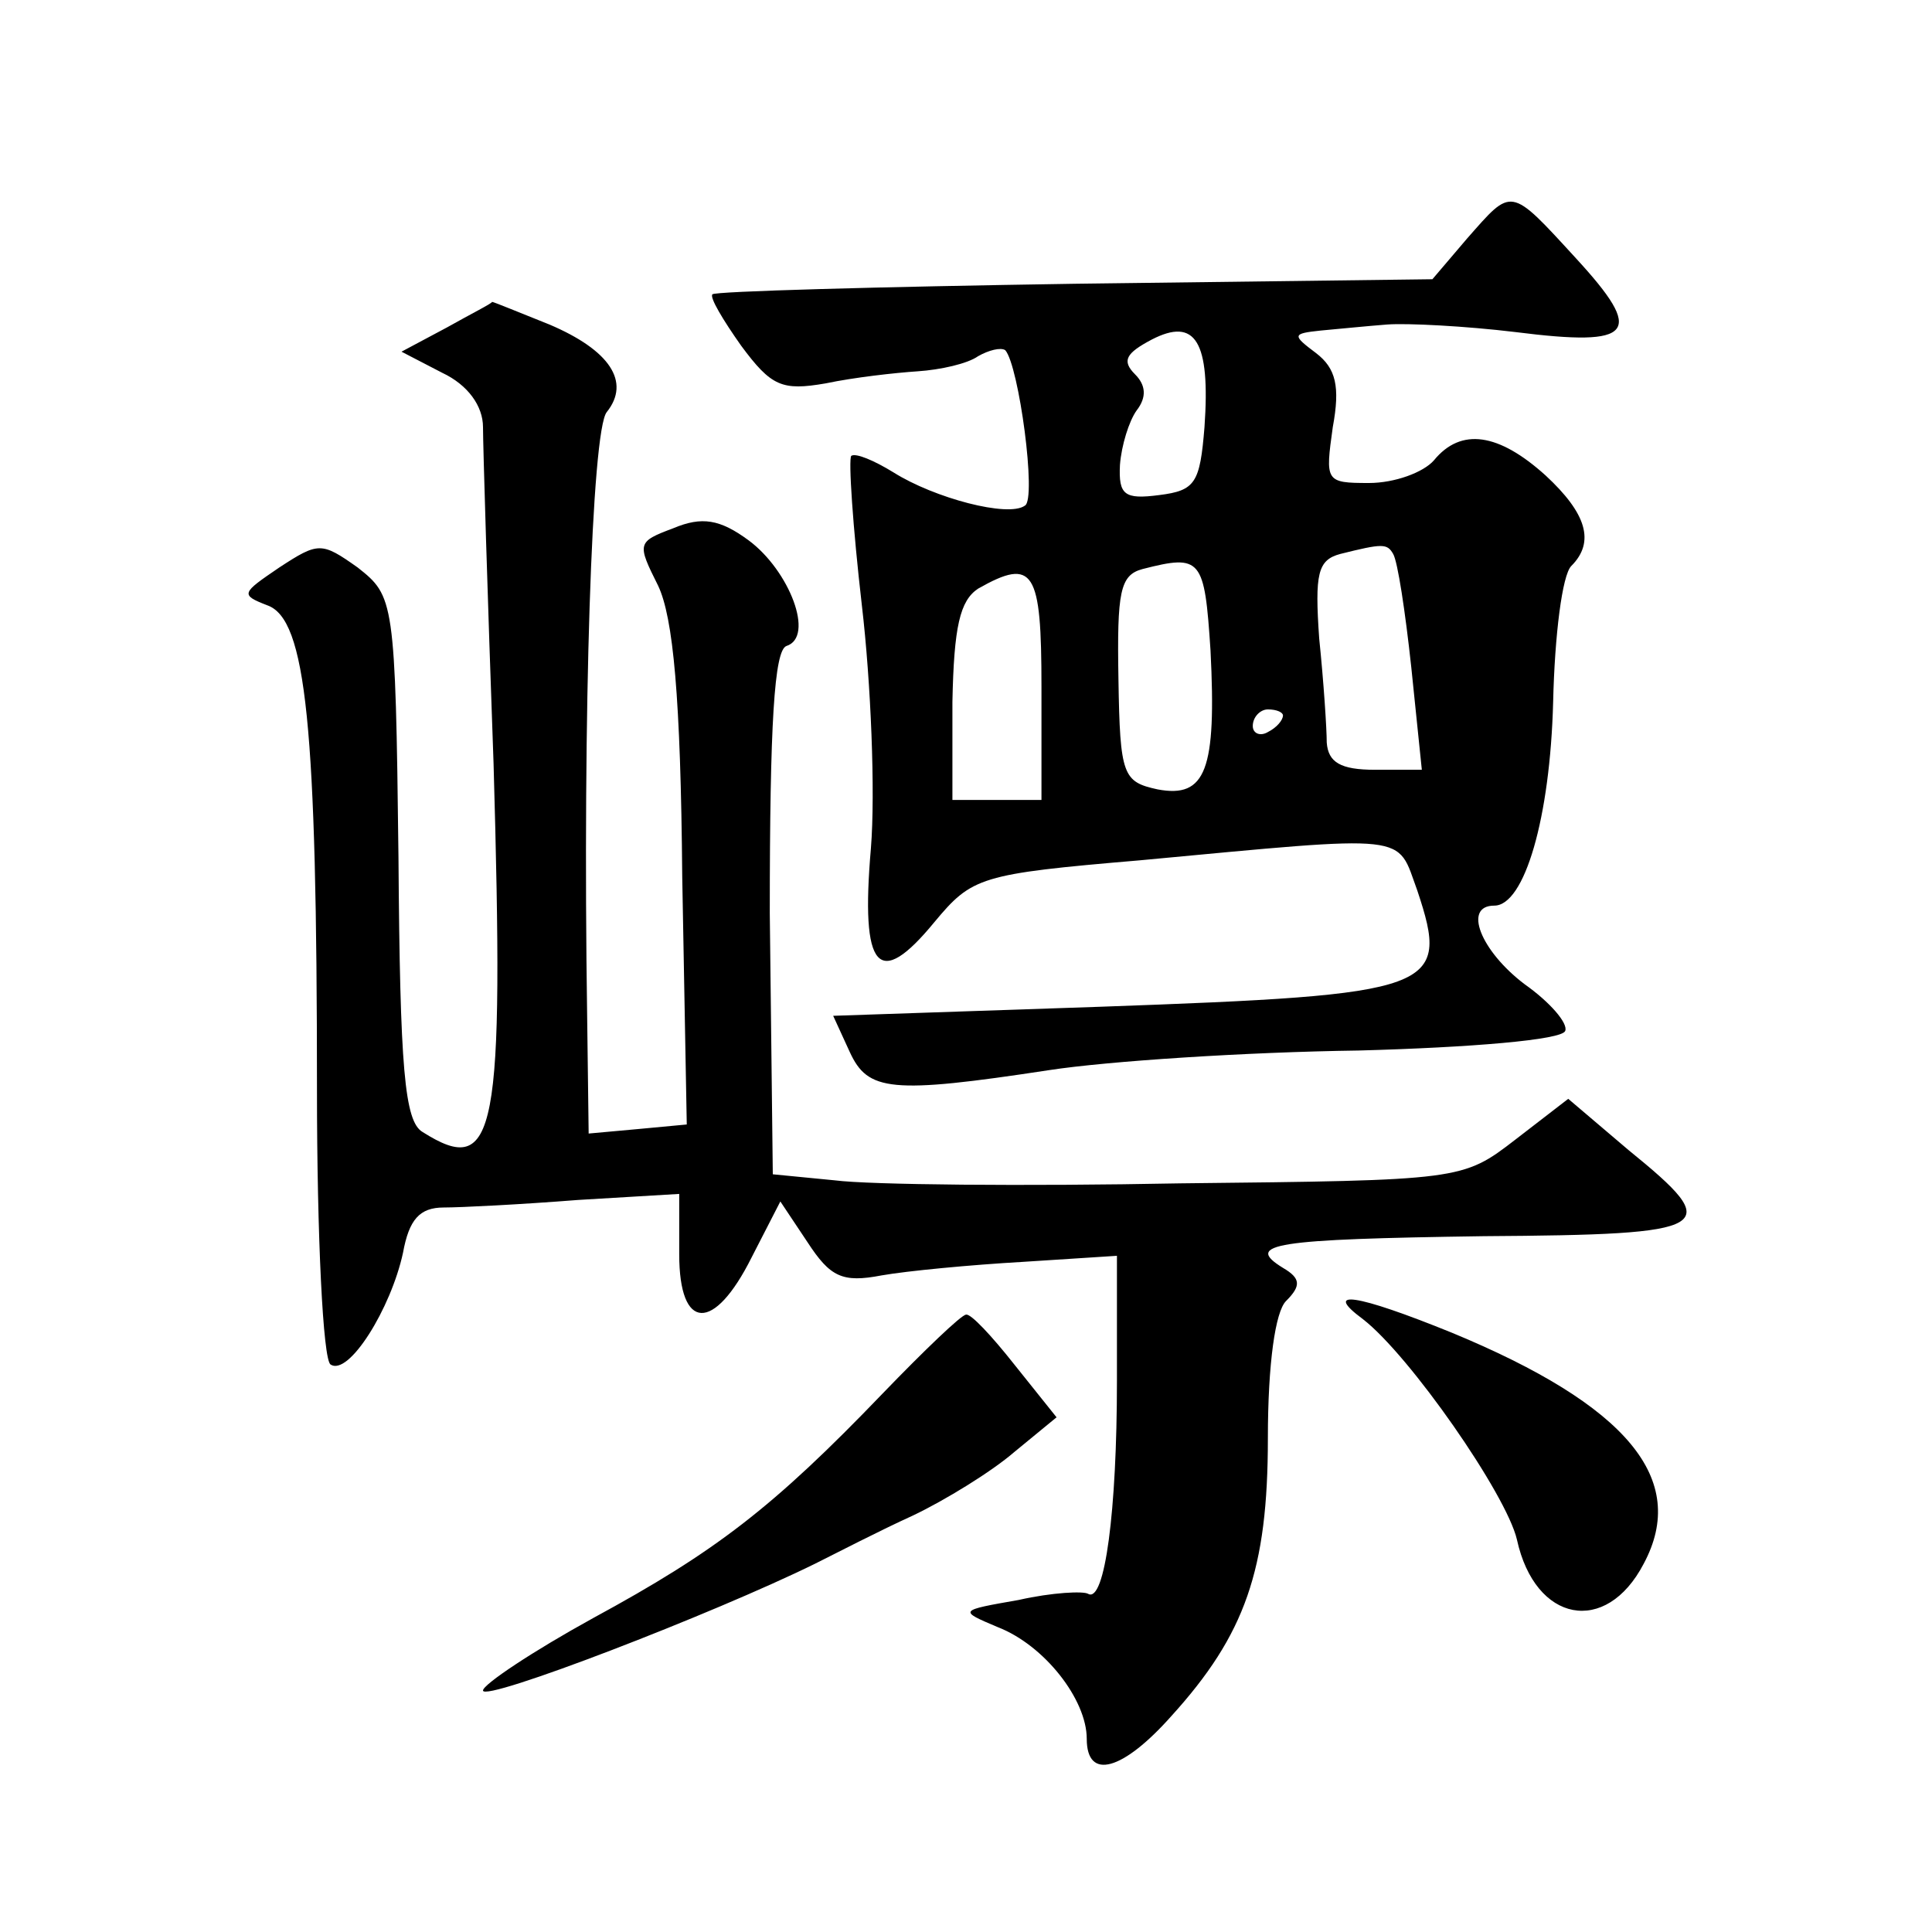 <?xml version="1.0" standalone="no"?>
<!DOCTYPE svg PUBLIC "-//W3C//DTD SVG 20010904//EN"
 "http://www.w3.org/TR/2001/REC-SVG-20010904/DTD/svg10.dtd">
<svg version="1.0" xmlns="http://www.w3.org/2000/svg"
 width="128pt" height="128pt" viewBox="0 0 128 128"
 preserveAspectRatio="xMidYMid meet">
<g transform="translate(0,128) scale(0.1,-0.1)"
fill="#0" stroke="none">
<path d="M972 1122 l-23 -27 -237 -3 c-130 -2 -239 -5 -240 -7 -2 -2 7 -17 19 -34
20 -27 27 -30 56 -25 19 4 46 7 61 8 15 1 33 5 40 10 7 4 15 6 18 4 9 -10 21 -99
13 -103 -11 -8 -60 5 -87 22 -13 8 -25 13 -28 11 -2 -2 1 -47 7 -99 6 -51 9 -124
6 -161 -7 -81 5 -94 42 -49 25 30 30 32 136 41 182 17 170 18 184 -20 22 -66 13
-69 -210 -77 l-177 -6 11 -24 c12 -26 27 -28 132 -12 39 6 131 12 205 13 74 2 135
7 137 13 2 5 -10 19 -27 31 -29 22 -41 52 -20 52 20 0 37 58 39 135 1 44 6 84 12
90 16 16 10 35 -17 60 -31 28 -56 32 -74 10 -7 -8 -26 -15 -43 -15 -29 0 -29 1
-24 37 5 27 2 39 -11 49 -16 12 -16 13 3 15 11 1 31 3 44 4 13 1 52 -1 85 -5 79
-10 86 -1 40 49 -44 48 -42 47 -72 13z m-174 -125 c-3 -37 -6 -42 -30 -45 -23 -3
-27 0 -26 20 1 13 6 29 11 36 7 9 6 17 -1 24 -9 9 -6 14 11 23 29 15 39 -1 35 -58z
m125 -84 c3 -5 8 -38 12 -75 l7 -68 -31 0 c-23 0 -31 5 -32 18 0 9 -2 40 -5 69
-3 43 -1 52 14 56 28 7 31 7 35 0z m-121 -64 c4 -79 -3 -98 -35 -92 -23 5 -25 9
-26 73 -1 58 1 69 16 73 39 10 41 7 45 -54z m-112 -24 l0 -75 -30 0 -29 0 0 65
c1 50 5 67 17 75 37 21 42 12 42 -65z m160 -19 c0 -3 -4 -8 -10 -11 -5 -3 -10 -1
-10 4 0 6 5 11 10 11 6 0 10 -2 10 -4z M296 1063 l-30 -16 27 -14 c17 -8 27 -22
27 -36 0 -12 3 -112 7 -223 7 -246 2 -275 -47 -244 -12 7 -15 42 -16 182 -2 171
-3 173 -27 192 -24 17 -26 17 -52 0 -25 -17 -26 -18 -8 -25 26 -9 33 -80 33 -321
0 -97 4 -179 9 -182 12 -8 40 37 48 74 4 22 11 30 27 30 11 0 51 2 89 5 l67 4 0
-40 c0 -51 23 -52 48 -2 l19 37 18 -27 c15 -23 23 -27 49 -22 17 3 59 7 94 9 l62
4 0 -83 c0 -86 -8 -147 -19 -141 -3 2 -24 1 -46 -4 -40 -7 -40 -7 -14 -18 31 -12
59 -48 59 -74 0 -28 24 -21 56 15 49 54 64 97 64 184 0 50 5 84 12 91 10 10 10
15 -2 22 -26 16 -6 19 133 21 154 1 160 5 96 57 l-40 34 -35 -27 c-35 -27 -36 -27
-222 -29 -103 -2 -206 -1 -229 2 l-41 4 -2 173 c0 126 3 174 11 177 19 6 2 50 -25
70 -19 14 -31 16 -50 8 -24 -9 -24 -10 -10 -38 10 -21 15 -74 16 -193 l3 -164 -32
-3 -33 -3 -1 78 c-3 201 3 388 13 400 16 20 2 41 -38 58 -20 8 -37 15 -38 15 0
-1 -14 -8 -30 -17z M903 406 c31 -24 95 -116 102 -146 12 -55 59 -64 84 -16 30
56 -11 105 -127 153 -64 26 -86 29 -59 9z M585 357 c-73 -76 -111 -105 -192 -149
-40 -22 -73 -44 -73 -48 0 -8 153 51 220 84 14 7 43 22 65 32 21 10 52 29 67 42
l28 23 -28 35 c-15 19 -29 34 -32 33 -3 0 -28 -24 -55 -52z"/>
</g>
</svg>

